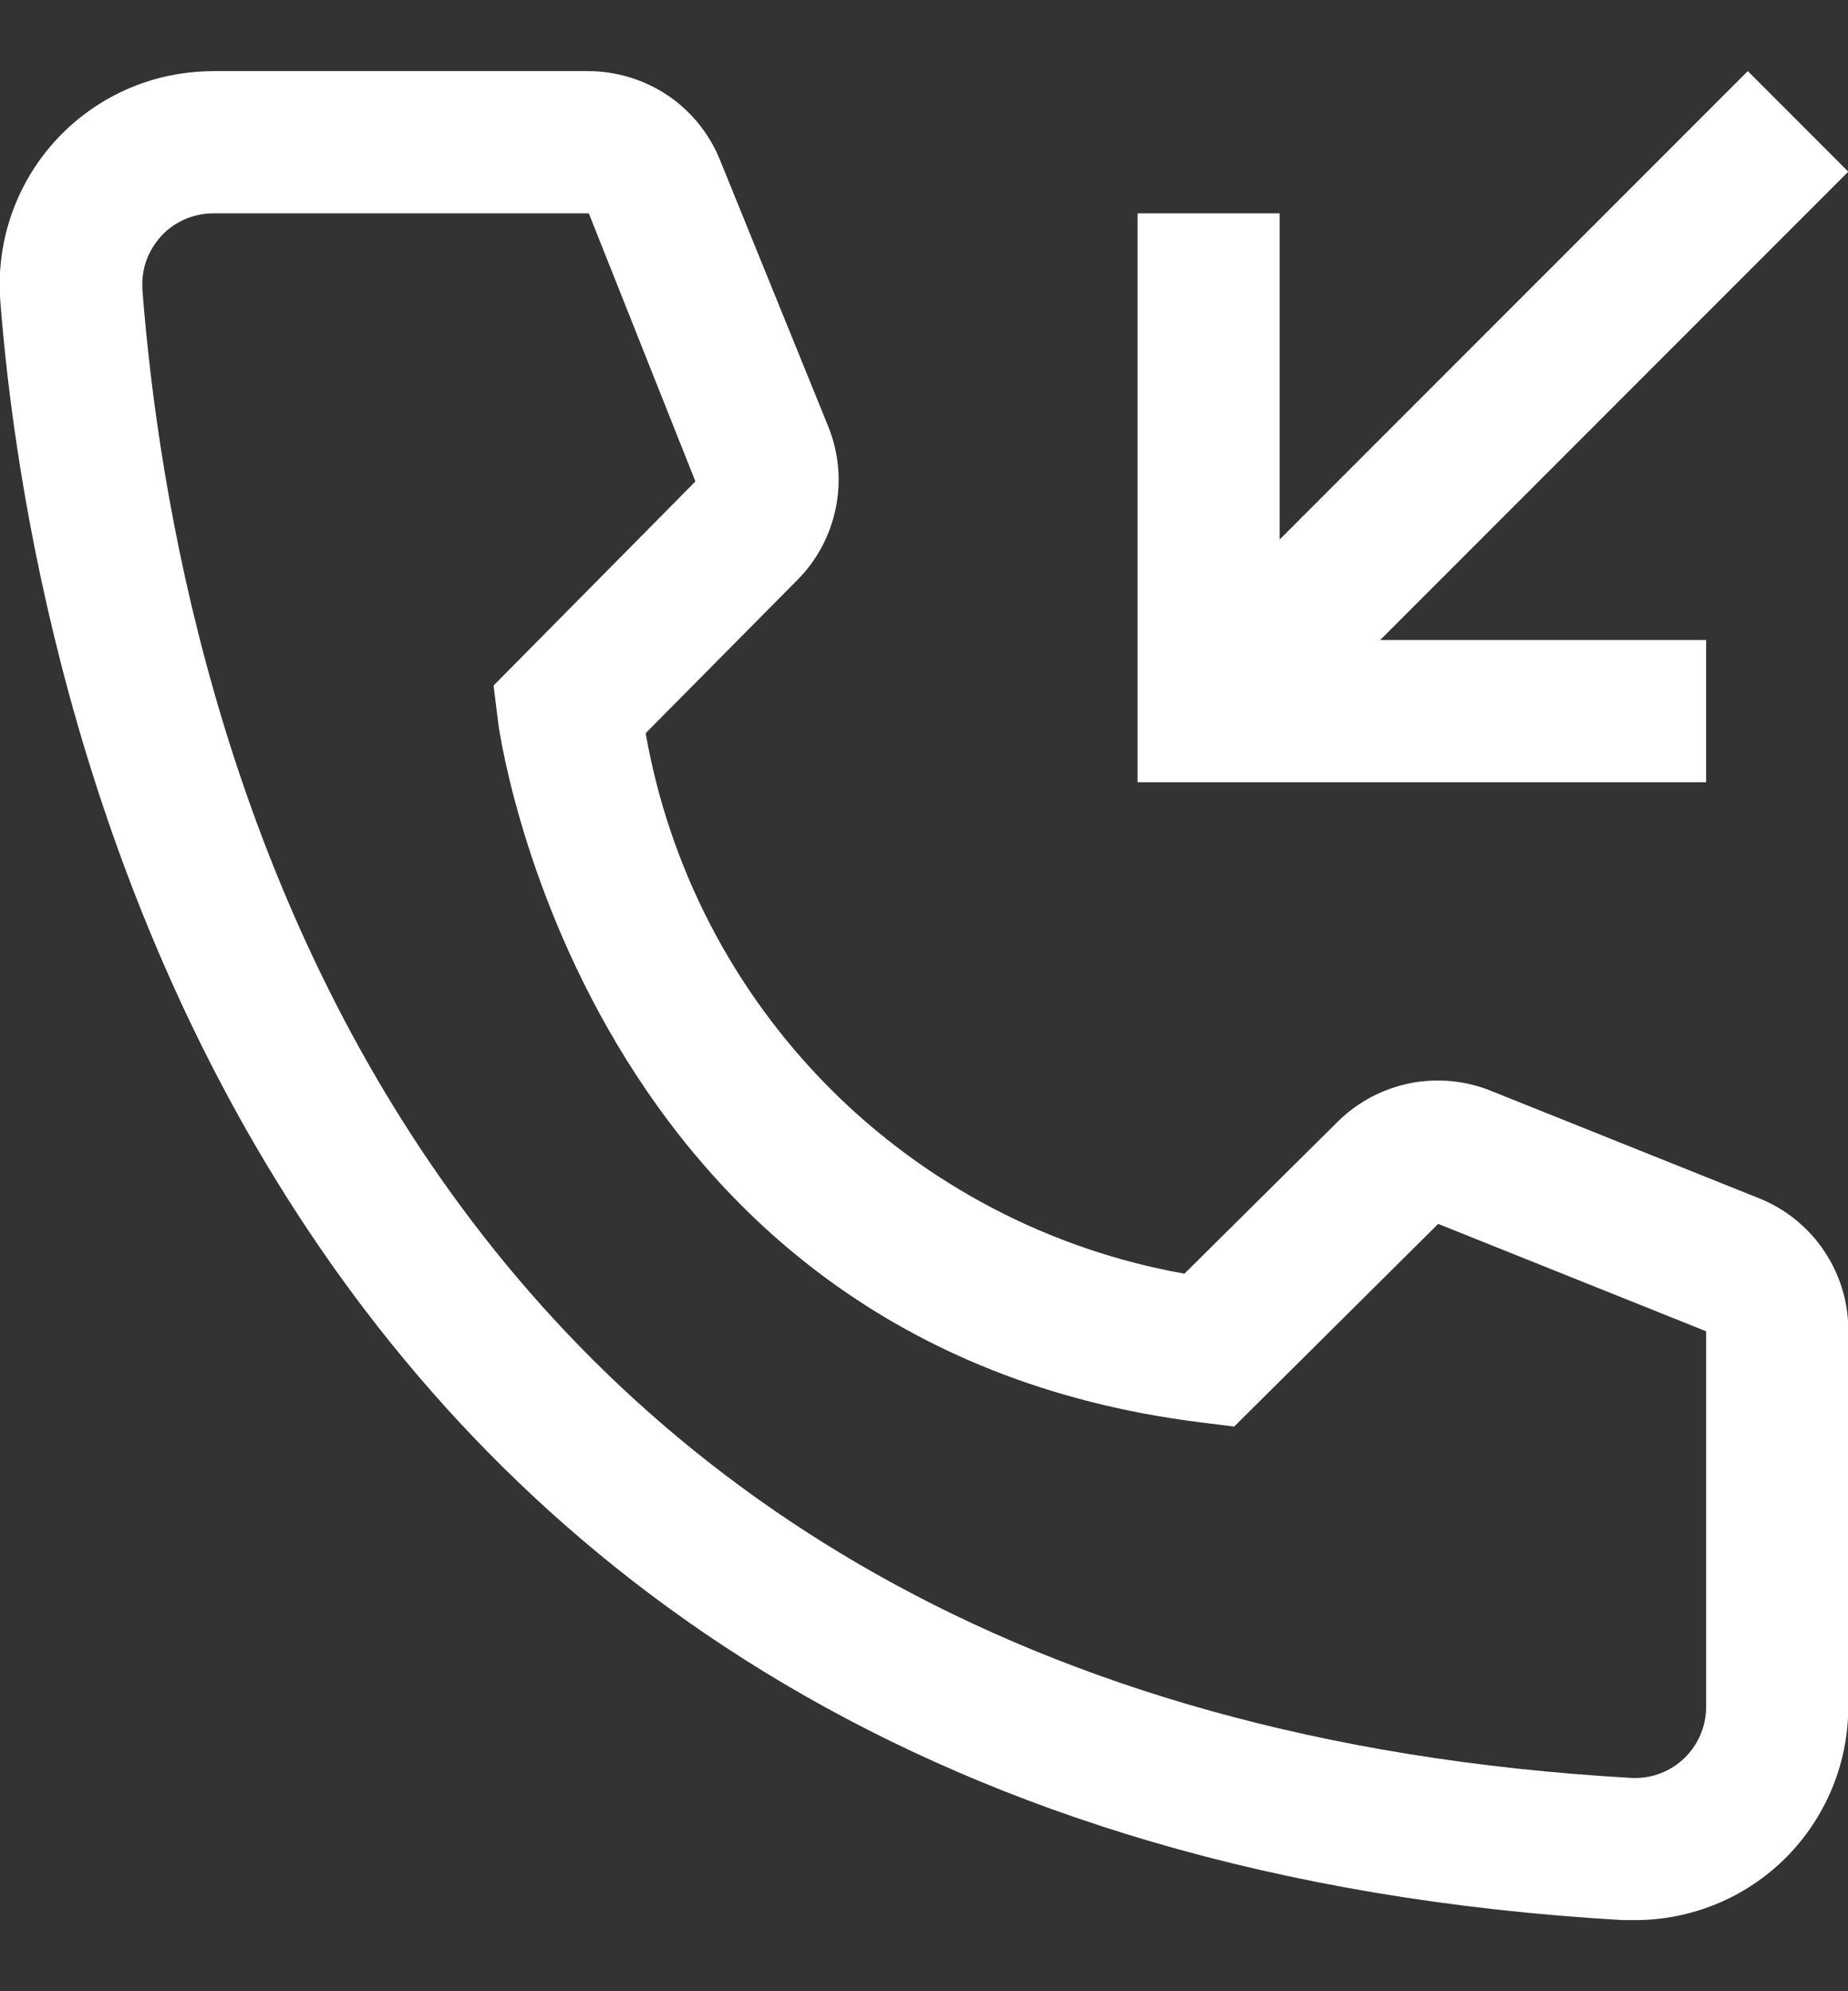 <svg width="13" height="14" viewBox="0 0 13 14" fill="none" xmlns="http://www.w3.org/2000/svg">
<rect x="0" y="0" width="13" height="14" fill="#333333" stroke="none"/>
<path fill-rule="evenodd" clip-rule="evenodd" d="M11.417 13.5H11.502C11.9 13.5 12.282 13.342 12.563 13.061C12.844 12.779 13.002 12.398 13.002 12V9.36C13.004 9.161 12.946 8.967 12.836 8.801C12.727 8.636 12.57 8.506 12.387 8.43L10.502 7.675C10.321 7.599 10.122 7.578 9.929 7.614C9.736 7.651 9.558 7.743 9.417 7.88L8.332 8.955C7.387 8.787 6.516 8.332 5.838 7.652C5.16 6.972 4.708 6.101 4.542 5.155L5.607 4.08C5.746 3.941 5.84 3.765 5.879 3.573C5.919 3.381 5.9 3.182 5.827 3L5.067 1.13C4.993 0.944 4.865 0.784 4.699 0.672C4.533 0.56 4.337 0.5 4.137 0.5H1.502C1.462 0.5 1.422 0.502 1.383 0.505C0.986 0.535 0.618 0.722 0.359 1.024C0.1 1.326 -0.028 1.718 0.002 2.115C0.197 4.645 1.592 12.935 11.417 13.5ZM1.311 1.537C1.371 1.513 1.437 1.5 1.502 1.5H4.142L4.892 3.385L3.472 4.82L3.502 5.06C3.502 5.105 4.092 9.455 8.442 10L8.682 10.03L10.117 8.605L12.002 9.36V12L12.001 12.031C11.993 12.163 11.933 12.287 11.834 12.375C11.735 12.463 11.605 12.508 11.472 12.5C2.707 12 1.232 5 1.002 2.04C1.001 2.026 1.001 2.013 1.001 1.998C1.001 1.933 1.014 1.868 1.039 1.807C1.065 1.747 1.102 1.692 1.148 1.645C1.195 1.599 1.25 1.562 1.311 1.537Z" fill="white"/>
<path d="M12.002 4.5V5.5H8.002V1.5H9.002V3.793L12.295 0.5L13.002 1.207L9.709 4.5H12.002Z" fill="white"/>
</svg>
